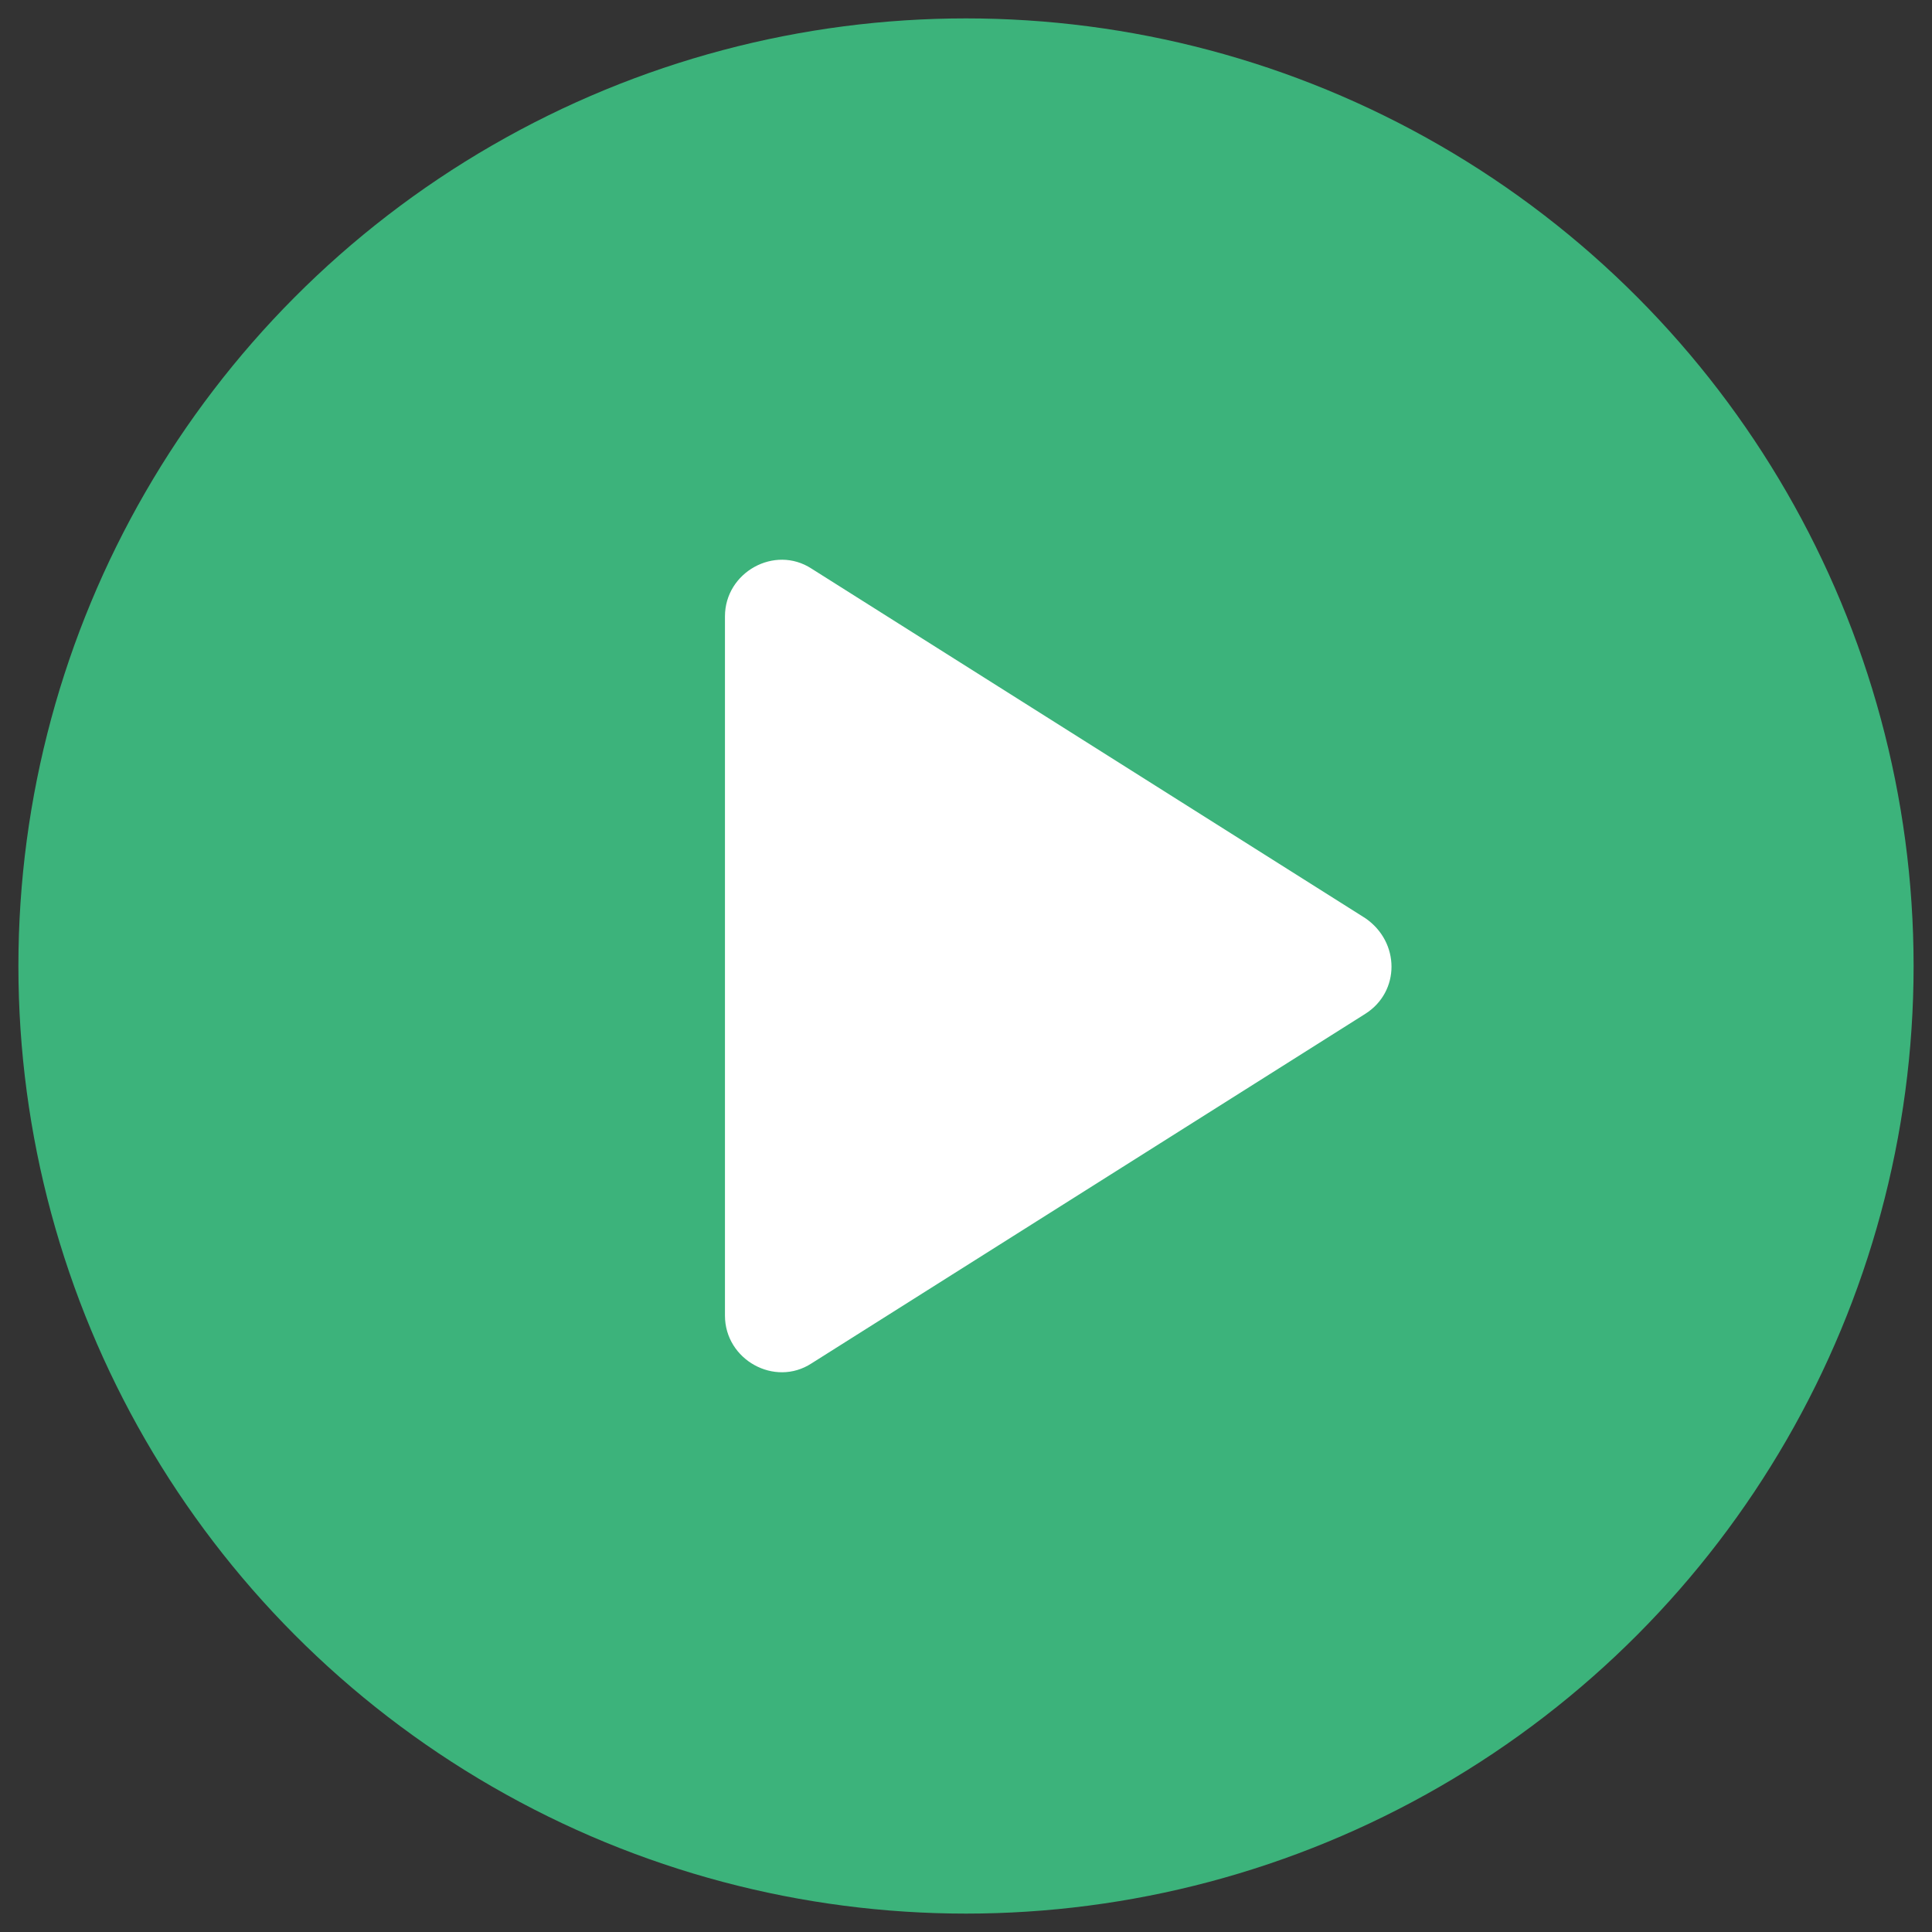 <?xml version="1.0" encoding="UTF-8" standalone="no"?>
<!-- Generator: Adobe Illustrator 17.1.0, SVG Export Plug-In . SVG Version: 6.00 Build 0)  -->

<svg
   xmlns:dc="http://purl.org/dc/elements/1.1/"
   xmlns:cc="http://creativecommons.org/ns#"
   xmlns:rdf="http://www.w3.org/1999/02/22-rdf-syntax-ns#"
   xmlns:svg="http://www.w3.org/2000/svg"
   xmlns="http://www.w3.org/2000/svg"
   xmlns:sodipodi="http://sodipodi.sourceforge.net/DTD/sodipodi-0.dtd"
   xmlns:inkscape="http://www.inkscape.org/namespaces/inkscape"
   version="1.1"
   x="0px"
   y="0px"
   viewBox="0 0 105 105"
   enable-background="new 0 0 125.5 123.3"
   xml:space="preserve"
   id="svg2"
   inkscape:version="0.91 r13725"
   sodipodi:docname="play-button.svg"
   width="105"
   height="105"><rect x="0" y="0" width="105" height="105" fill="#333333" stroke="none"/><defs
     id="defs15" /><sodipodi:namedview
     pagecolor="#ffffff"
     bordercolor="#666666"
     borderopacity="1"
     objecttolerance="10"
     gridtolerance="10"
     guidetolerance="10"
     inkscape:pageopacity="0"
     inkscape:pageshadow="2"
     inkscape:window-width="1920"
     inkscape:window-height="1031"
     id="namedview13"
     showgrid="false"
     fit-margin-top="1"
     fit-margin-right="1"
     fit-margin-bottom="1"
     fit-margin-left="1"
     inkscape:zoom="3.57"
     inkscape:cx="52.450001"
     inkscape:cy="52.449997"
     inkscape:window-x="0"
     inkscape:window-y="27"
     inkscape:window-maximized="1"
     inkscape:current-layer="svg2" /><g
     id="Capa_2"
     transform="translate(-10.3,-9.1)" /><g
     id="Capa_1"
     style="image-rendering:auto"
     transform="translate(-10.3,-9.1)"><g
       id="g6"><circle
         cx="62.8"
         cy="61.6"
         r="51.5"
         id="circle8"
         style="fill:#3cb37b" /><path
         d="m 84.5,64.2 -30.1,19 c -2,1.3 -4.7,-0.2 -4.7,-2.6 l 0,-38 c 0,-2.4 2.7,-3.9 4.7,-2.6 l 30.1,19 c 1.9,1.3 1.9,4 0,5.2 z"
         id="path10"
         inkscape:connector-curvature="0"
         style="fill:#ffffff" /></g></g><g
     id="cotas"
     transform="translate(-10.3,-9.1)" /></svg>